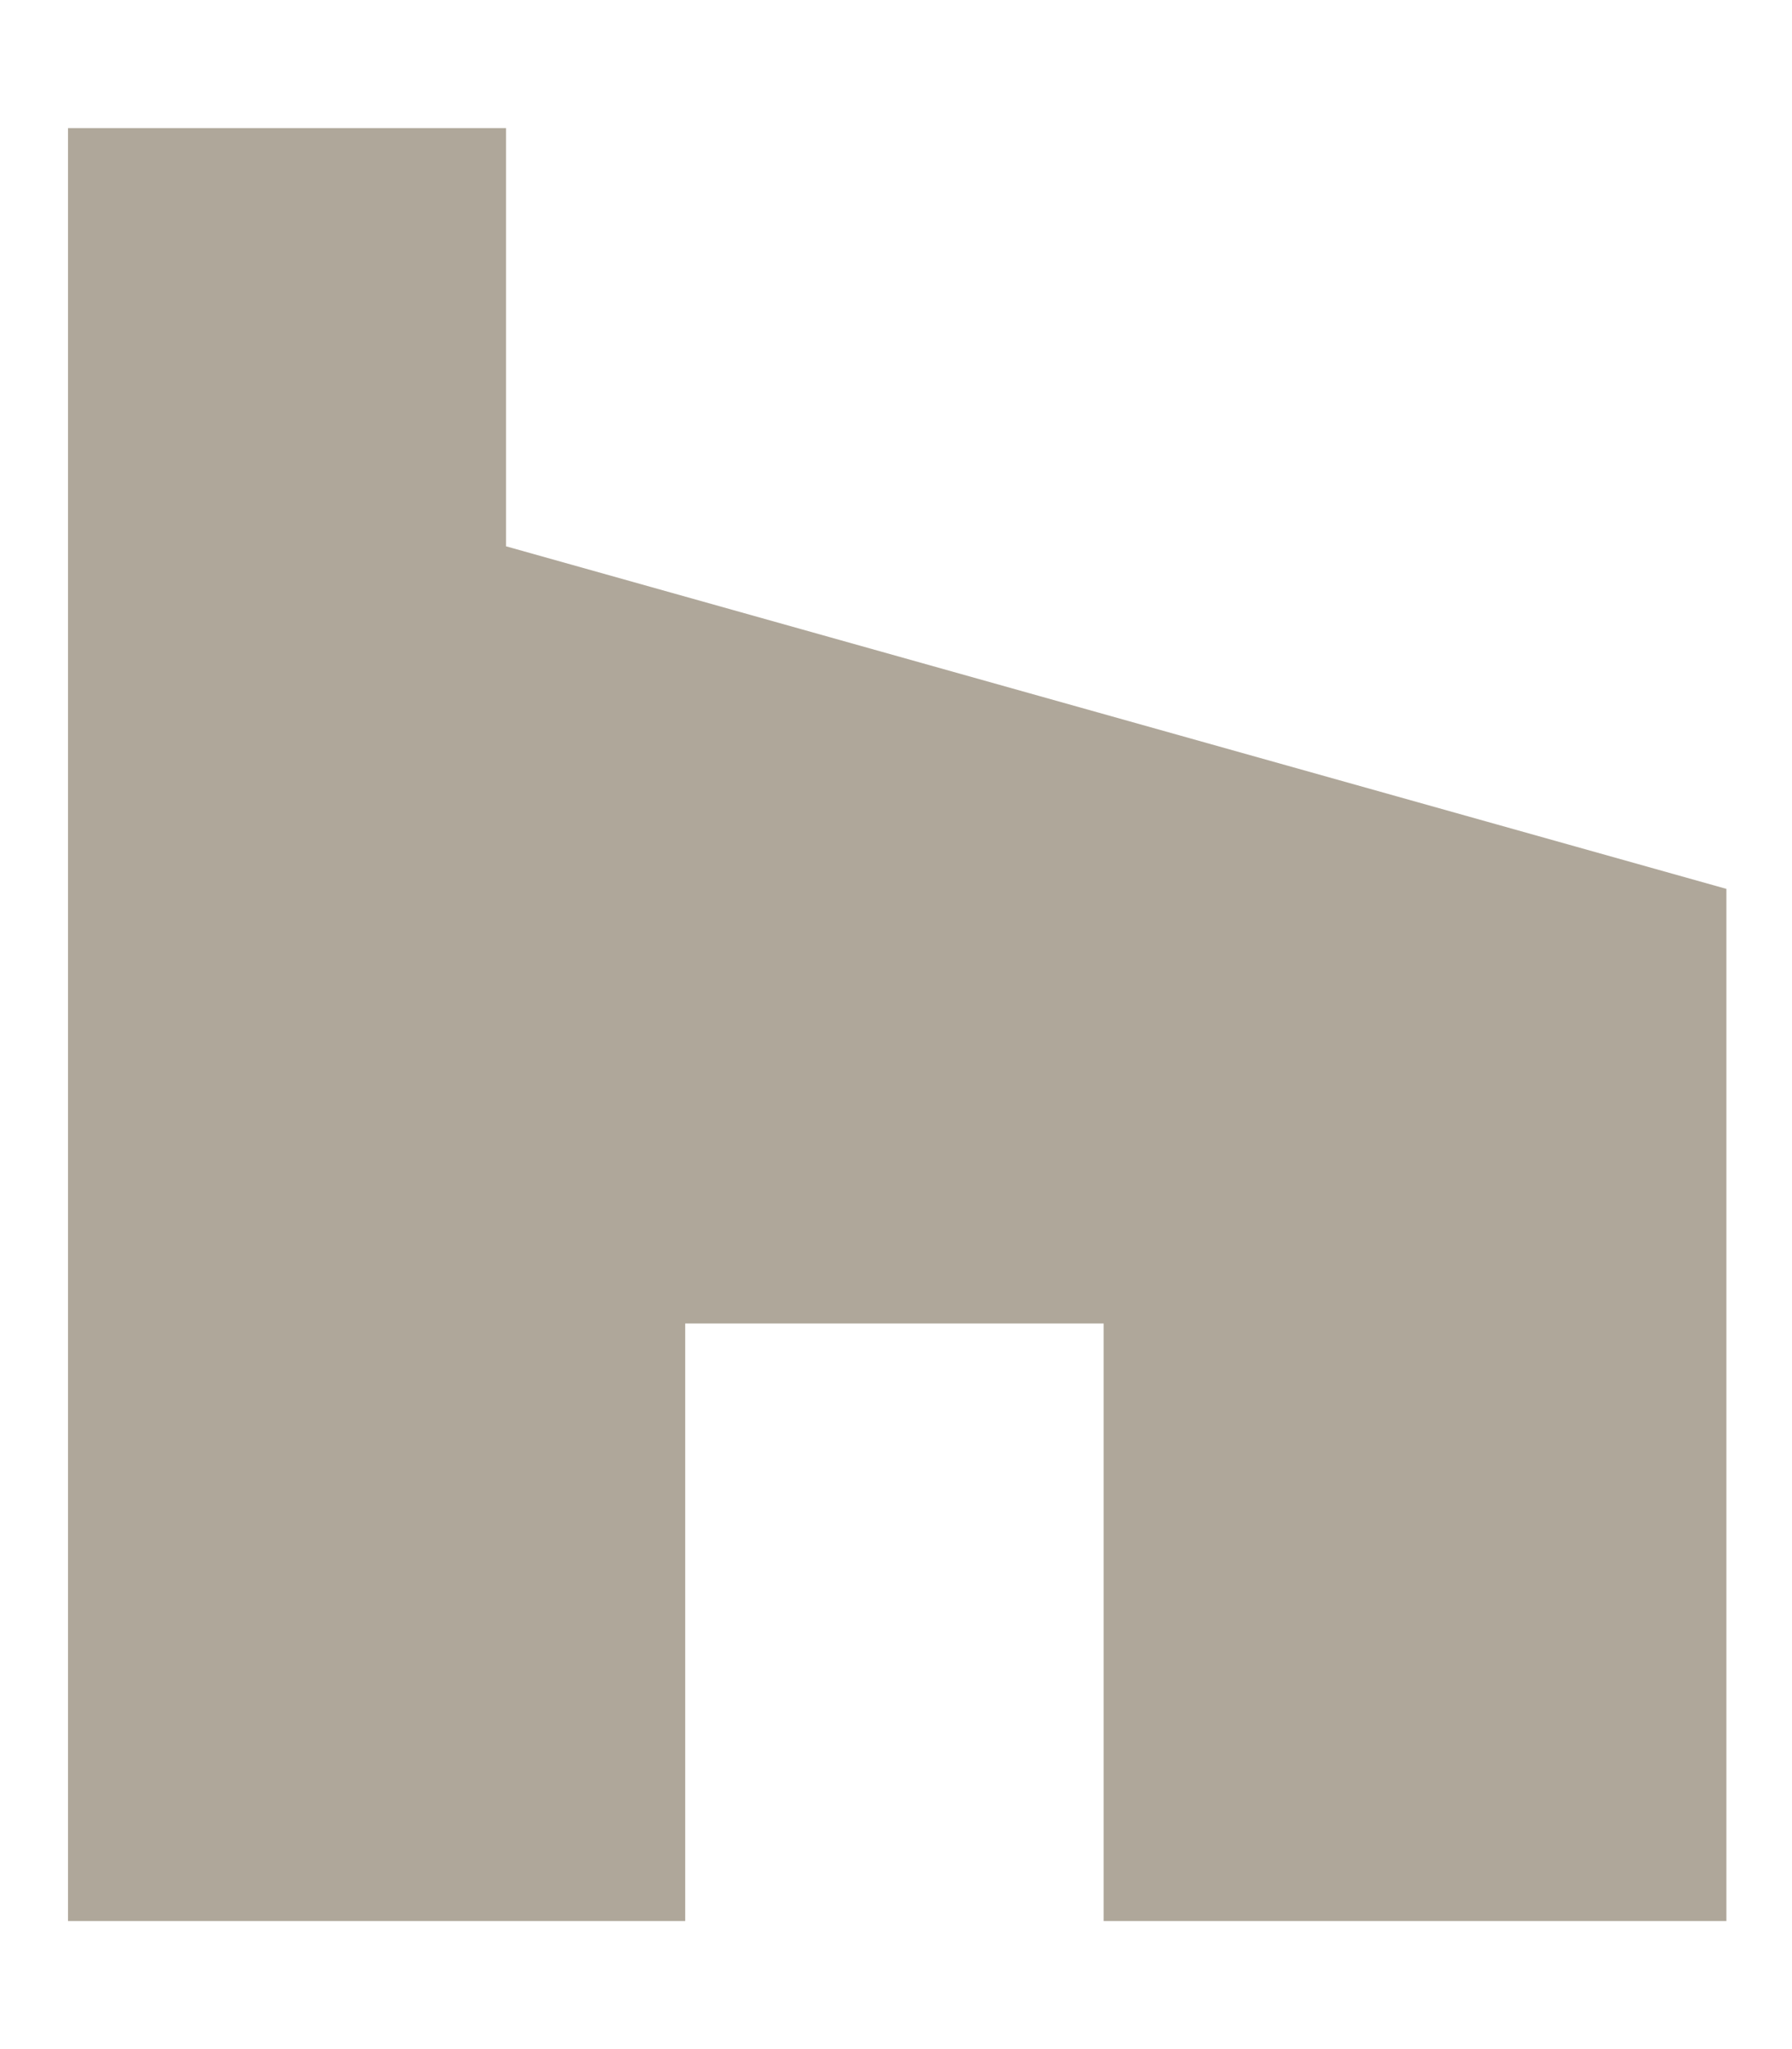 <svg xmlns="http://www.w3.org/2000/svg" viewBox="0 0 448 512"><!--!Font Awesome Free 6.7.2 by @fontawesome - https://fontawesome.com License - https://fontawesome.com/license/free Copyright 2025 Fonticons, Inc.--><path fill="#afa79a" d="M275.9 330.7H171.3V480H17V32h109.5v104.5l305.1 85.6V480H275.9z"/></svg>
